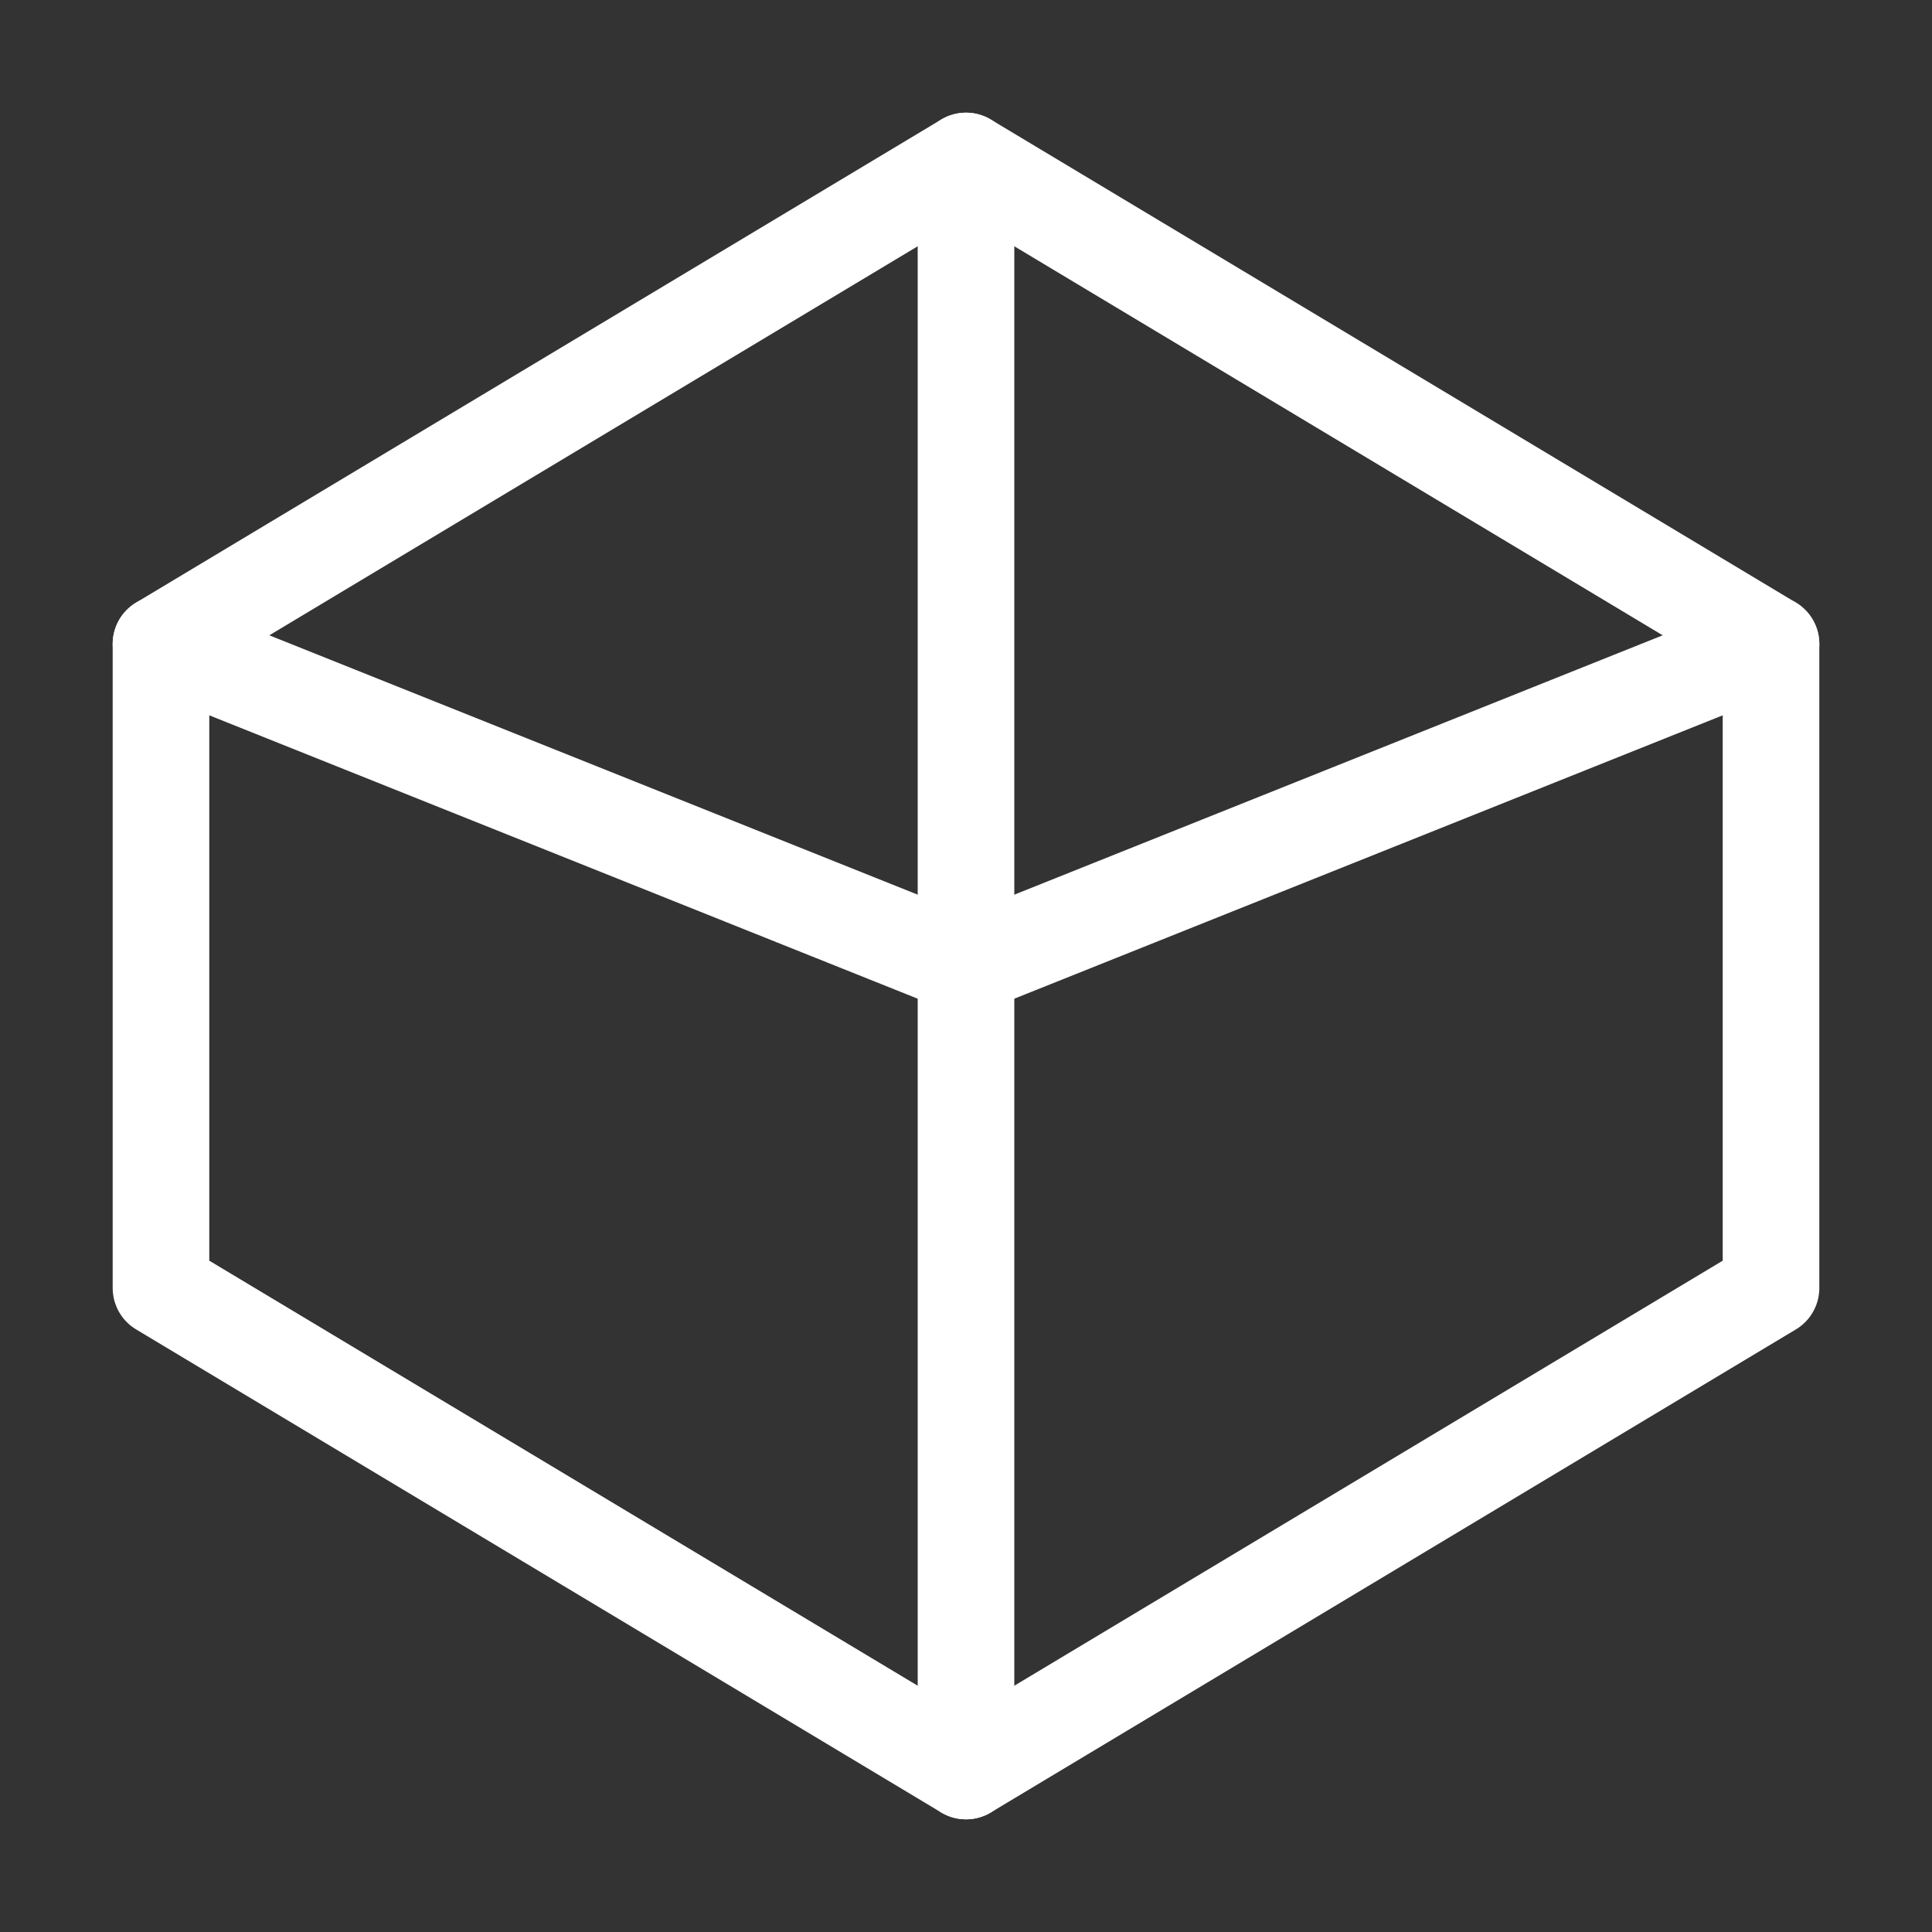 <svg width="40" height="40" viewBox="0 0 40 40" fill="none" xmlns="http://www.w3.org/2000/svg">
  <rect x="0" y="0" width="40" height="40" fill="#333333" stroke="none"/>
  <path d="M20 3.333L36.667 13.333V26.667L20 36.667L3.333 26.667V13.333L20 3.333Z" stroke="white" stroke-width="2" stroke-linecap="round" stroke-linejoin="round"/>
  <path d="M20 36.667V20" stroke="white" stroke-width="2" stroke-linecap="round" stroke-linejoin="round"/>
  <path d="M36.667 13.333L20 20" stroke="white" stroke-width="2" stroke-linecap="round" stroke-linejoin="round"/>
  <path d="M3.333 13.333L20 20" stroke="white" stroke-width="2" stroke-linecap="round" stroke-linejoin="round"/>
  <path d="M20 3.333V20" stroke="white" stroke-width="2" stroke-linecap="round" stroke-linejoin="round"/>
</svg> 